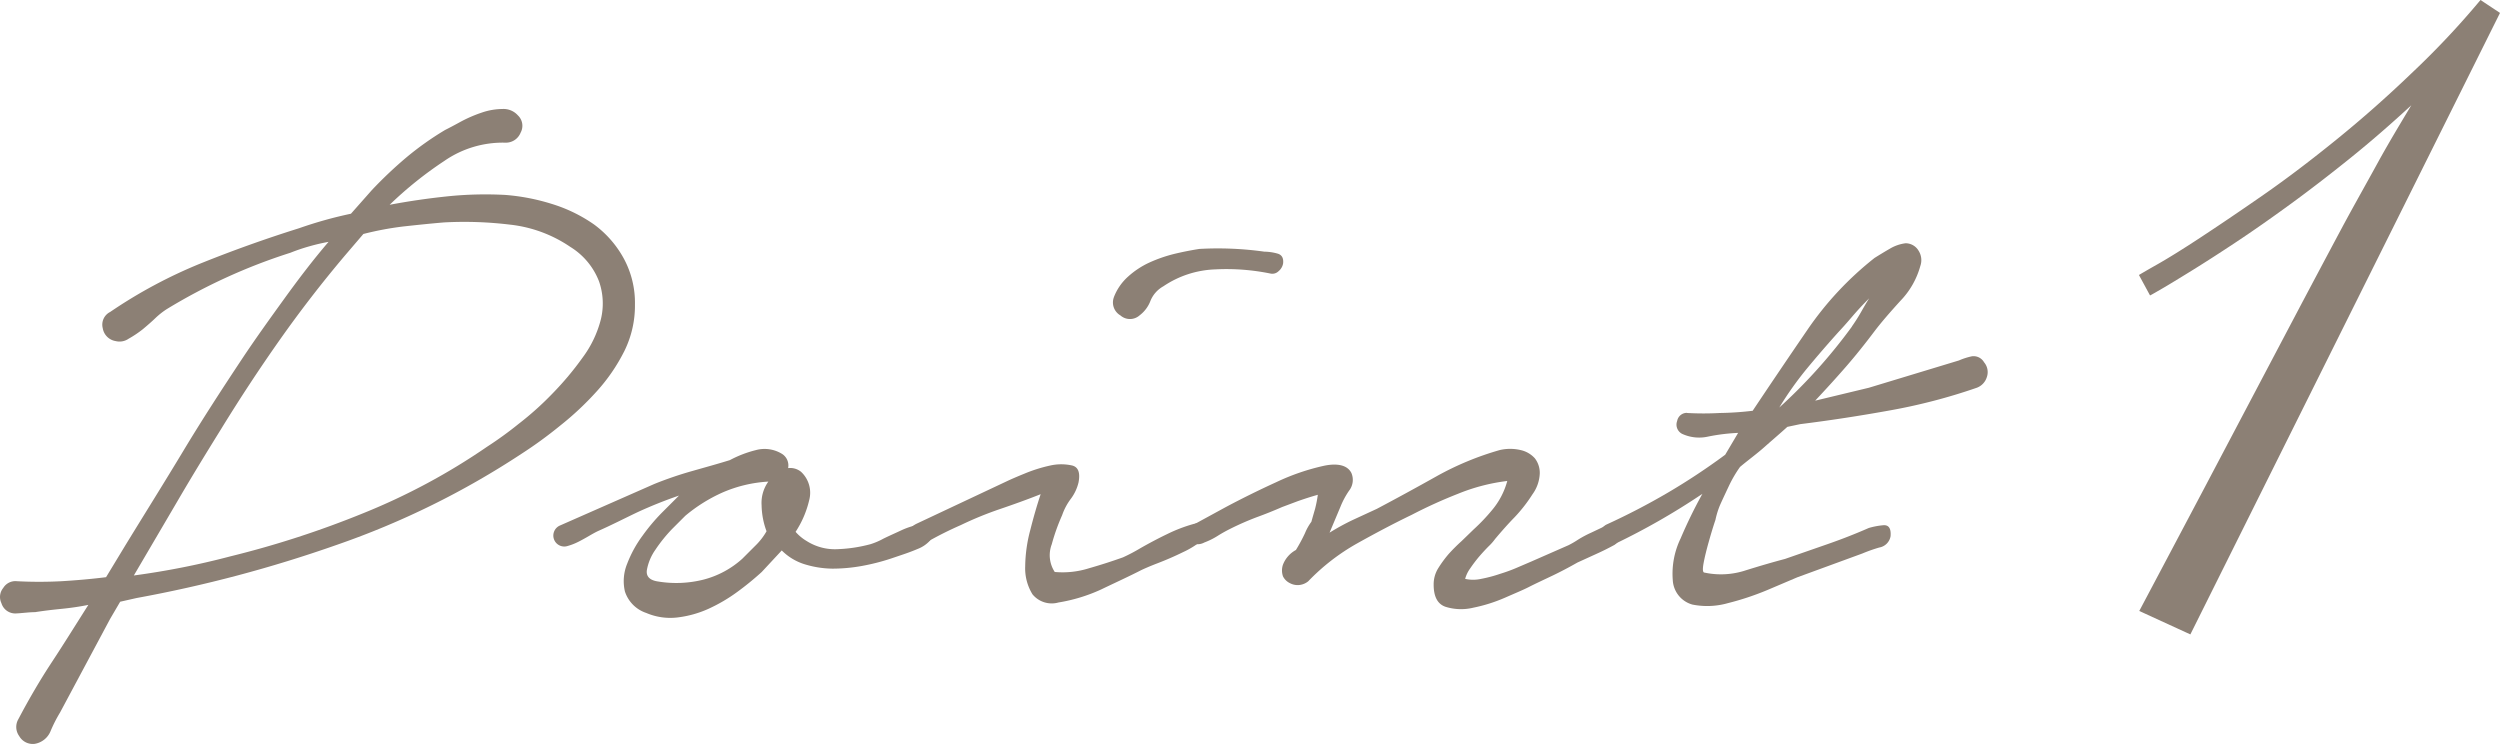 <svg id="グループ_61270" data-name="グループ 61270" xmlns="http://www.w3.org/2000/svg" width="135.44" height="40.311" viewBox="0 0 135.44 40.311">
  <path id="パス_105149" data-name="パス 105149" d="M6,19.383a26.3,26.3,0,0,1,4.93-2.641q2.627-1.056,5.3-1.894c.465-.162.93-.31,1.409-.444s.944-.246,1.409-.345l1.134-1.282a22.781,22.781,0,0,1,1.852-1.754,16.457,16.457,0,0,1,2.113-1.5c.2-.1.479-.246.838-.444a7.359,7.359,0,0,1,1.134-.493,3.521,3.521,0,0,1,1.134-.2,1.042,1.042,0,0,1,.838.345.775.775,0,0,1,.148.937.859.859,0,0,1-.838.542,5.564,5.564,0,0,0-3.3.993,20.606,20.606,0,0,0-2.958,2.373c1.049-.2,2.113-.352,3.134-.458a20.128,20.128,0,0,1,3.127-.077,11.352,11.352,0,0,1,2.542.493,8.176,8.176,0,0,1,2.268,1.106,5.634,5.634,0,0,1,1.606,1.831,5.035,5.035,0,0,1,.613,2.514,5.549,5.549,0,0,1-.57,2.507,9.754,9.754,0,0,1-1.5,2.19,16.268,16.268,0,0,1-2,1.873,23.072,23.072,0,0,1-2.071,1.507A44.847,44.847,0,0,1,18.278,32a71.186,71.186,0,0,1-10.846,2.88l-.887.2L6,36.01,3.292,41.073a7.746,7.746,0,0,0-.514,1.007,1.127,1.127,0,0,1-.866.7.845.845,0,0,1-.838-.423.838.838,0,0,1-.049-.908c.556-1.056,1.169-2.113,1.824-3.106s1.317-2.063,1.972-3.092c-.493.1-.986.169-1.479.218s-.965.106-1.409.176c-.331,0-.7.056-1.035.07a.782.782,0,0,1-.789-.563.768.768,0,0,1,.1-.817.768.768,0,0,1,.739-.366,23.14,23.14,0,0,0,2.416,0c.824-.049,1.627-.12,2.416-.218L6.841,32c1.049-1.711,2.113-3.409,3.134-5.106s2.113-3.373,3.225-5.049c.7-1.049,1.465-2.113,2.218-3.155s1.563-2.113,2.416-3.106a10.466,10.466,0,0,0-1.056.246,10.108,10.108,0,0,0-1.014.345,30.853,30.853,0,0,0-6.7,3.056,4.127,4.127,0,0,0-.592.465c-.225.218-.465.423-.7.62A5.839,5.839,0,0,1,7,20.833a.866.866,0,0,1-.7.127.845.845,0,0,1-.7-.7A.768.768,0,0,1,6,19.383Zm12.719-3.056q-1.873,2.218-3.521,4.556t-3.183,4.838c-.817,1.317-1.62,2.627-2.387,3.944L7.285,33.658a42.566,42.566,0,0,0,5.226-1.035,51.919,51.919,0,0,0,7.219-2.345,34.72,34.72,0,0,0,6.7-3.6,20.036,20.036,0,0,0,1.7-1.232,16.8,16.8,0,0,0,1.845-1.655,16.514,16.514,0,0,0,1.627-1.944,5.909,5.909,0,0,0,.986-2.07,3.627,3.627,0,0,0-.1-2.049,3.789,3.789,0,0,0-1.549-1.866,7.19,7.19,0,0,0-3.275-1.211,20.536,20.536,0,0,0-3.578-.12c-.754.063-1.486.141-2.19.218a16.881,16.881,0,0,0-2.176.408Z" transform="translate(-0.034 -2.481)" fill="#8c8075"/>
  <path id="パス_105150" data-name="パス 105150" d="M48.072,36.431a19.984,19.984,0,0,1,2.049-.7c.7-.2,1.409-.394,2.042-.592a6.148,6.148,0,0,1,1.409-.542,1.8,1.8,0,0,1,1.409.2.739.739,0,0,1,.338.775.937.937,0,0,1,.7.2,1.549,1.549,0,0,1,.444,1.528,5.352,5.352,0,0,1-.739,1.725,2.43,2.43,0,0,0,.592.493,2.859,2.859,0,0,0,1.725.444,7.923,7.923,0,0,0,1.74-.268,3.718,3.718,0,0,0,.7-.3c.331-.162.7-.324,1.014-.472a4.226,4.226,0,0,1,.958-.3c.3-.049.493,0,.592.225a.542.542,0,0,1-.049.662,1.768,1.768,0,0,1-.662.444c-.282.12-.57.225-.866.324l-.592.2a11.592,11.592,0,0,1-1.549.394,8.965,8.965,0,0,1-1.606.148,5.282,5.282,0,0,1-1.465-.225,3.007,3.007,0,0,1-1.282-.761L53.889,41.2a15.777,15.777,0,0,1-1.331,1.085,8.825,8.825,0,0,1-1.549.908,5.733,5.733,0,0,1-1.7.472,3.3,3.3,0,0,1-1.676-.246,1.817,1.817,0,0,1-1.155-1.162,2.479,2.479,0,0,1,.12-1.5,6.4,6.4,0,0,1,.838-1.528,10.423,10.423,0,0,1,1.035-1.232l.937-.937q-1.127.387-2.218.887c-.7.331-1.409.7-2.169,1.035-.134.063-.3.155-.493.268s-.394.225-.592.324a3.176,3.176,0,0,1-.563.218.593.593,0,0,1-.423-1.106Zm1.676,1.725-.7.7a8.071,8.071,0,0,0-.916,1.134,2.747,2.747,0,0,0-.465,1.106c-.049.345.155.556.613.62a6.035,6.035,0,0,0,2.444-.1,5,5,0,0,0,2.113-1.134l.7-.7a3.451,3.451,0,0,0,.613-.789,4.225,4.225,0,0,1-.268-1.408,1.979,1.979,0,0,1,.366-1.282,7.24,7.24,0,0,0-2.486.592,8.578,8.578,0,0,0-2.014,1.261Z" transform="translate(-12.622 -10.212)" fill="#8c8075"/>
  <path id="パス_105151" data-name="パス 105151" d="M75.314,31.709c.134-.063.437-.2.916-.394a8.042,8.042,0,0,1,1.409-.444,2.711,2.711,0,0,1,1.183,0c.331.085.444.387.345.916a2.408,2.408,0,0,1-.416.887,3.2,3.2,0,0,0-.472.887,10.794,10.794,0,0,0-.563,1.578,1.655,1.655,0,0,0,.162,1.5,4.726,4.726,0,0,0,1.852-.2c.7-.2,1.289-.394,1.845-.592a9.537,9.537,0,0,0,.937-.493c.458-.261.944-.521,1.458-.768a8.323,8.323,0,0,1,1.409-.542c.43-.113.7-.07.789.127a.587.587,0,0,1-.246.7,4.754,4.754,0,0,1-1.106.7c-.444.218-.9.416-1.359.592s-.754.31-.887.373c-.7.359-1.451.7-2.19,1.056a8.958,8.958,0,0,1-2.3.7,1.345,1.345,0,0,1-1.409-.444,2.676,2.676,0,0,1-.394-1.507,7.937,7.937,0,0,1,.275-1.972c.176-.7.366-1.352.563-1.944-.754.3-1.493.563-2.218.81a19.114,19.114,0,0,0-2.113.866,19.544,19.544,0,0,0-1.775.887.739.739,0,0,1-.859-.275c-.218-.275-.127-.514.268-.7Zm5.768-9.958a2.88,2.88,0,0,1,.768-1.113A4.564,4.564,0,0,1,83,19.878a7.747,7.747,0,0,1,1.359-.472c.472-.113.923-.2,1.352-.268a18.093,18.093,0,0,1,3.521.148,2.747,2.747,0,0,1,.7.1c.246.063.352.246.317.542a.7.7,0,0,1-.246.416.479.479,0,0,1-.444.127,11.846,11.846,0,0,0-2.979-.225,5.345,5.345,0,0,0-2.817.916,1.592,1.592,0,0,0-.7.789,1.768,1.768,0,0,1-.592.789.782.782,0,0,1-1.035,0,.81.81,0,0,1-.359-.972Z" transform="translate(-20.736 -5.652)" fill="#8c8075"/>
  <path id="パス_105152" data-name="パス 105152" d="M91.5,38.7l1.873-1.021c.887-.472,1.8-.923,2.74-1.352a12.127,12.127,0,0,1,2.585-.887c.789-.162,1.282,0,1.479.394a.951.951,0,0,1-.127.958,4.424,4.424,0,0,0-.465.866l-.592,1.408a12.676,12.676,0,0,1,1.282-.7l1.282-.592q1.57-.831,3.254-1.775a16.05,16.05,0,0,1,3.4-1.408,2.493,2.493,0,0,1,1.134,0,1.458,1.458,0,0,1,.768.444,1.289,1.289,0,0,1,.268.838,2.056,2.056,0,0,1-.394,1.113,8.183,8.183,0,0,1-.958,1.232c-.352.359-.7.754-1.063,1.183a2.752,2.752,0,0,1-.345.394c-.162.162-.338.352-.521.563a7.687,7.687,0,0,0-.486.641,1.725,1.725,0,0,0-.275.57,1.979,1.979,0,0,0,.866,0,7.53,7.53,0,0,0,1.035-.275,8.8,8.8,0,0,0,.986-.366l.7-.3,2.021-.887a5.149,5.149,0,0,0,.514-.3,5.96,5.96,0,0,1,.7-.373l.669-.317a1.289,1.289,0,0,1,.514-.148.394.394,0,0,1,.444.444.775.775,0,0,1-.394.7c-.3.162-.606.317-.937.465l-1.035.472c-.458.261-.9.493-1.331.7s-.873.408-1.331.641c-.261.134-.7.317-1.261.563a8.5,8.5,0,0,1-1.718.542,2.817,2.817,0,0,1-1.507-.049c-.43-.148-.641-.549-.641-1.2a1.648,1.648,0,0,1,.246-.887,6.3,6.3,0,0,1,.563-.768,9.454,9.454,0,0,1,.7-.7l.662-.641a10.1,10.1,0,0,0,.986-1.035,4.113,4.113,0,0,0,.831-1.585,10.325,10.325,0,0,0-2.683.7,25.981,25.981,0,0,0-2.493,1.134c-.951.458-1.937.979-2.958,1.549A11.437,11.437,0,0,0,97.837,41.7a.916.916,0,0,1-.472.2.887.887,0,0,1-.521-.1.817.817,0,0,1-.373-.366.965.965,0,0,1,0-.641,1.535,1.535,0,0,1,.7-.789,8.974,8.974,0,0,0,.493-.916,2.818,2.818,0,0,1,.345-.613c.063-.232.134-.472.2-.7a6.6,6.6,0,0,0,.148-.761c-.359.1-.7.211-1.085.345l-.845.317c-.458.2-.923.387-1.409.563a15.315,15.315,0,0,0-1.409.62,7.879,7.879,0,0,0-.7.394,3.923,3.923,0,0,1-.7.345.768.768,0,0,1-.563.07.923.923,0,0,1-.423-.218.423.423,0,0,1-.12-.373A.617.617,0,0,1,91.5,38.7Z" transform="translate(-26.963 -10.208)" fill="#8c8075"/>
  <path id="パス_105153" data-name="パス 105153" d="M127.832,27.91a15.984,15.984,0,0,0,1.775,0,16.689,16.689,0,0,0,1.775-.12q1.409-2.113,2.986-4.416a17.607,17.607,0,0,1,3.62-3.866c.261-.162.535-.331.817-.493a2.2,2.2,0,0,1,.859-.3.817.817,0,0,1,.7.394.951.951,0,0,1,.1.838,4.388,4.388,0,0,1-1.085,1.894c-.556.613-1.035,1.162-1.408,1.655-.493.655-1.007,1.3-1.549,1.923s-1.1,1.232-1.655,1.824l2.909-.7,4.88-1.479a3.7,3.7,0,0,1,.7-.225.655.655,0,0,1,.662.324.824.824,0,0,1,.148.81.894.894,0,0,1-.542.57,31.087,31.087,0,0,1-4.733,1.232q-2.465.444-4.831.739l-.7.148c-.394.359-.8.7-1.232,1.085s-.873.7-1.331,1.085a6.709,6.709,0,0,0-.592,1.007c-.162.345-.331.7-.493,1.063a4.382,4.382,0,0,0-.247.8c-.134.394-.254.8-.366,1.2s-.211.789-.275,1.134-.049.521.049.521a4.275,4.275,0,0,0,2.247-.127q1.2-.373,2.113-.613l2.268-.789c.754-.261,1.514-.556,2.268-.887a4.014,4.014,0,0,1,.768-.148c.31-.035.451.162.416.592a.749.749,0,0,1-.613.613,8.488,8.488,0,0,0-.916.324L133.8,36.812l-1.648.7a14.994,14.994,0,0,1-2.113.7,4.106,4.106,0,0,1-1.923.077,1.451,1.451,0,0,1-1.063-1.331,4.387,4.387,0,0,1,.423-2.247,25.8,25.8,0,0,1,1.183-2.423,37.514,37.514,0,0,1-4.733,2.711.549.549,0,0,1-.493.049.606.606,0,0,1-.3-.3.521.521,0,0,1,0-.423.7.7,0,0,1,.317-.366,37,37,0,0,0,3.324-1.725,35.4,35.4,0,0,0,3.12-2.063l.7-1.183a10.4,10.4,0,0,0-1.627.2,2.2,2.2,0,0,1-1.408-.148.563.563,0,0,1-.268-.7.535.535,0,0,1,.528-.437Zm8.923-4.683c.162-.232.324-.479.472-.739s.3-.528.465-.789c-.331.331-.634.655-.916.986s-.514.592-.7.789c-.592.655-1.169,1.324-1.725,1.993a18.517,18.517,0,0,0-1.528,2.148,28.966,28.966,0,0,0,3.937-4.387Z" transform="translate(-36.429 -5.536)" fill="#8c8075"/>
  <path id="パス_105154" data-name="パス 105154" d="M184.137.7l-16.775,33.67L164.594,33.1q1.9-3.585,3.479-6.571l2.9-5.5,2.444-4.634q1.12-2.113,2.113-3.972c.662-1.239,1.324-2.4,1.937-3.521s1.239-2.155,1.866-3.2c-1.092,1.007-2.19,1.965-3.31,2.866s-2.19,1.725-3.233,2.486-2.028,1.451-2.951,2.063-1.725,1.127-2.409,1.549-1.225.754-1.627.986-.606.352-.627.352l-.6-1.106s.331-.2.937-.542,1.409-.838,2.394-1.486,2.113-1.409,3.409-2.31,2.606-1.9,3.972-3.007,2.718-2.3,4.057-3.585A45.225,45.225,0,0,0,183.081,0Z" transform="translate(-48.697 0)" fill="#8c8075"/>
</svg>
